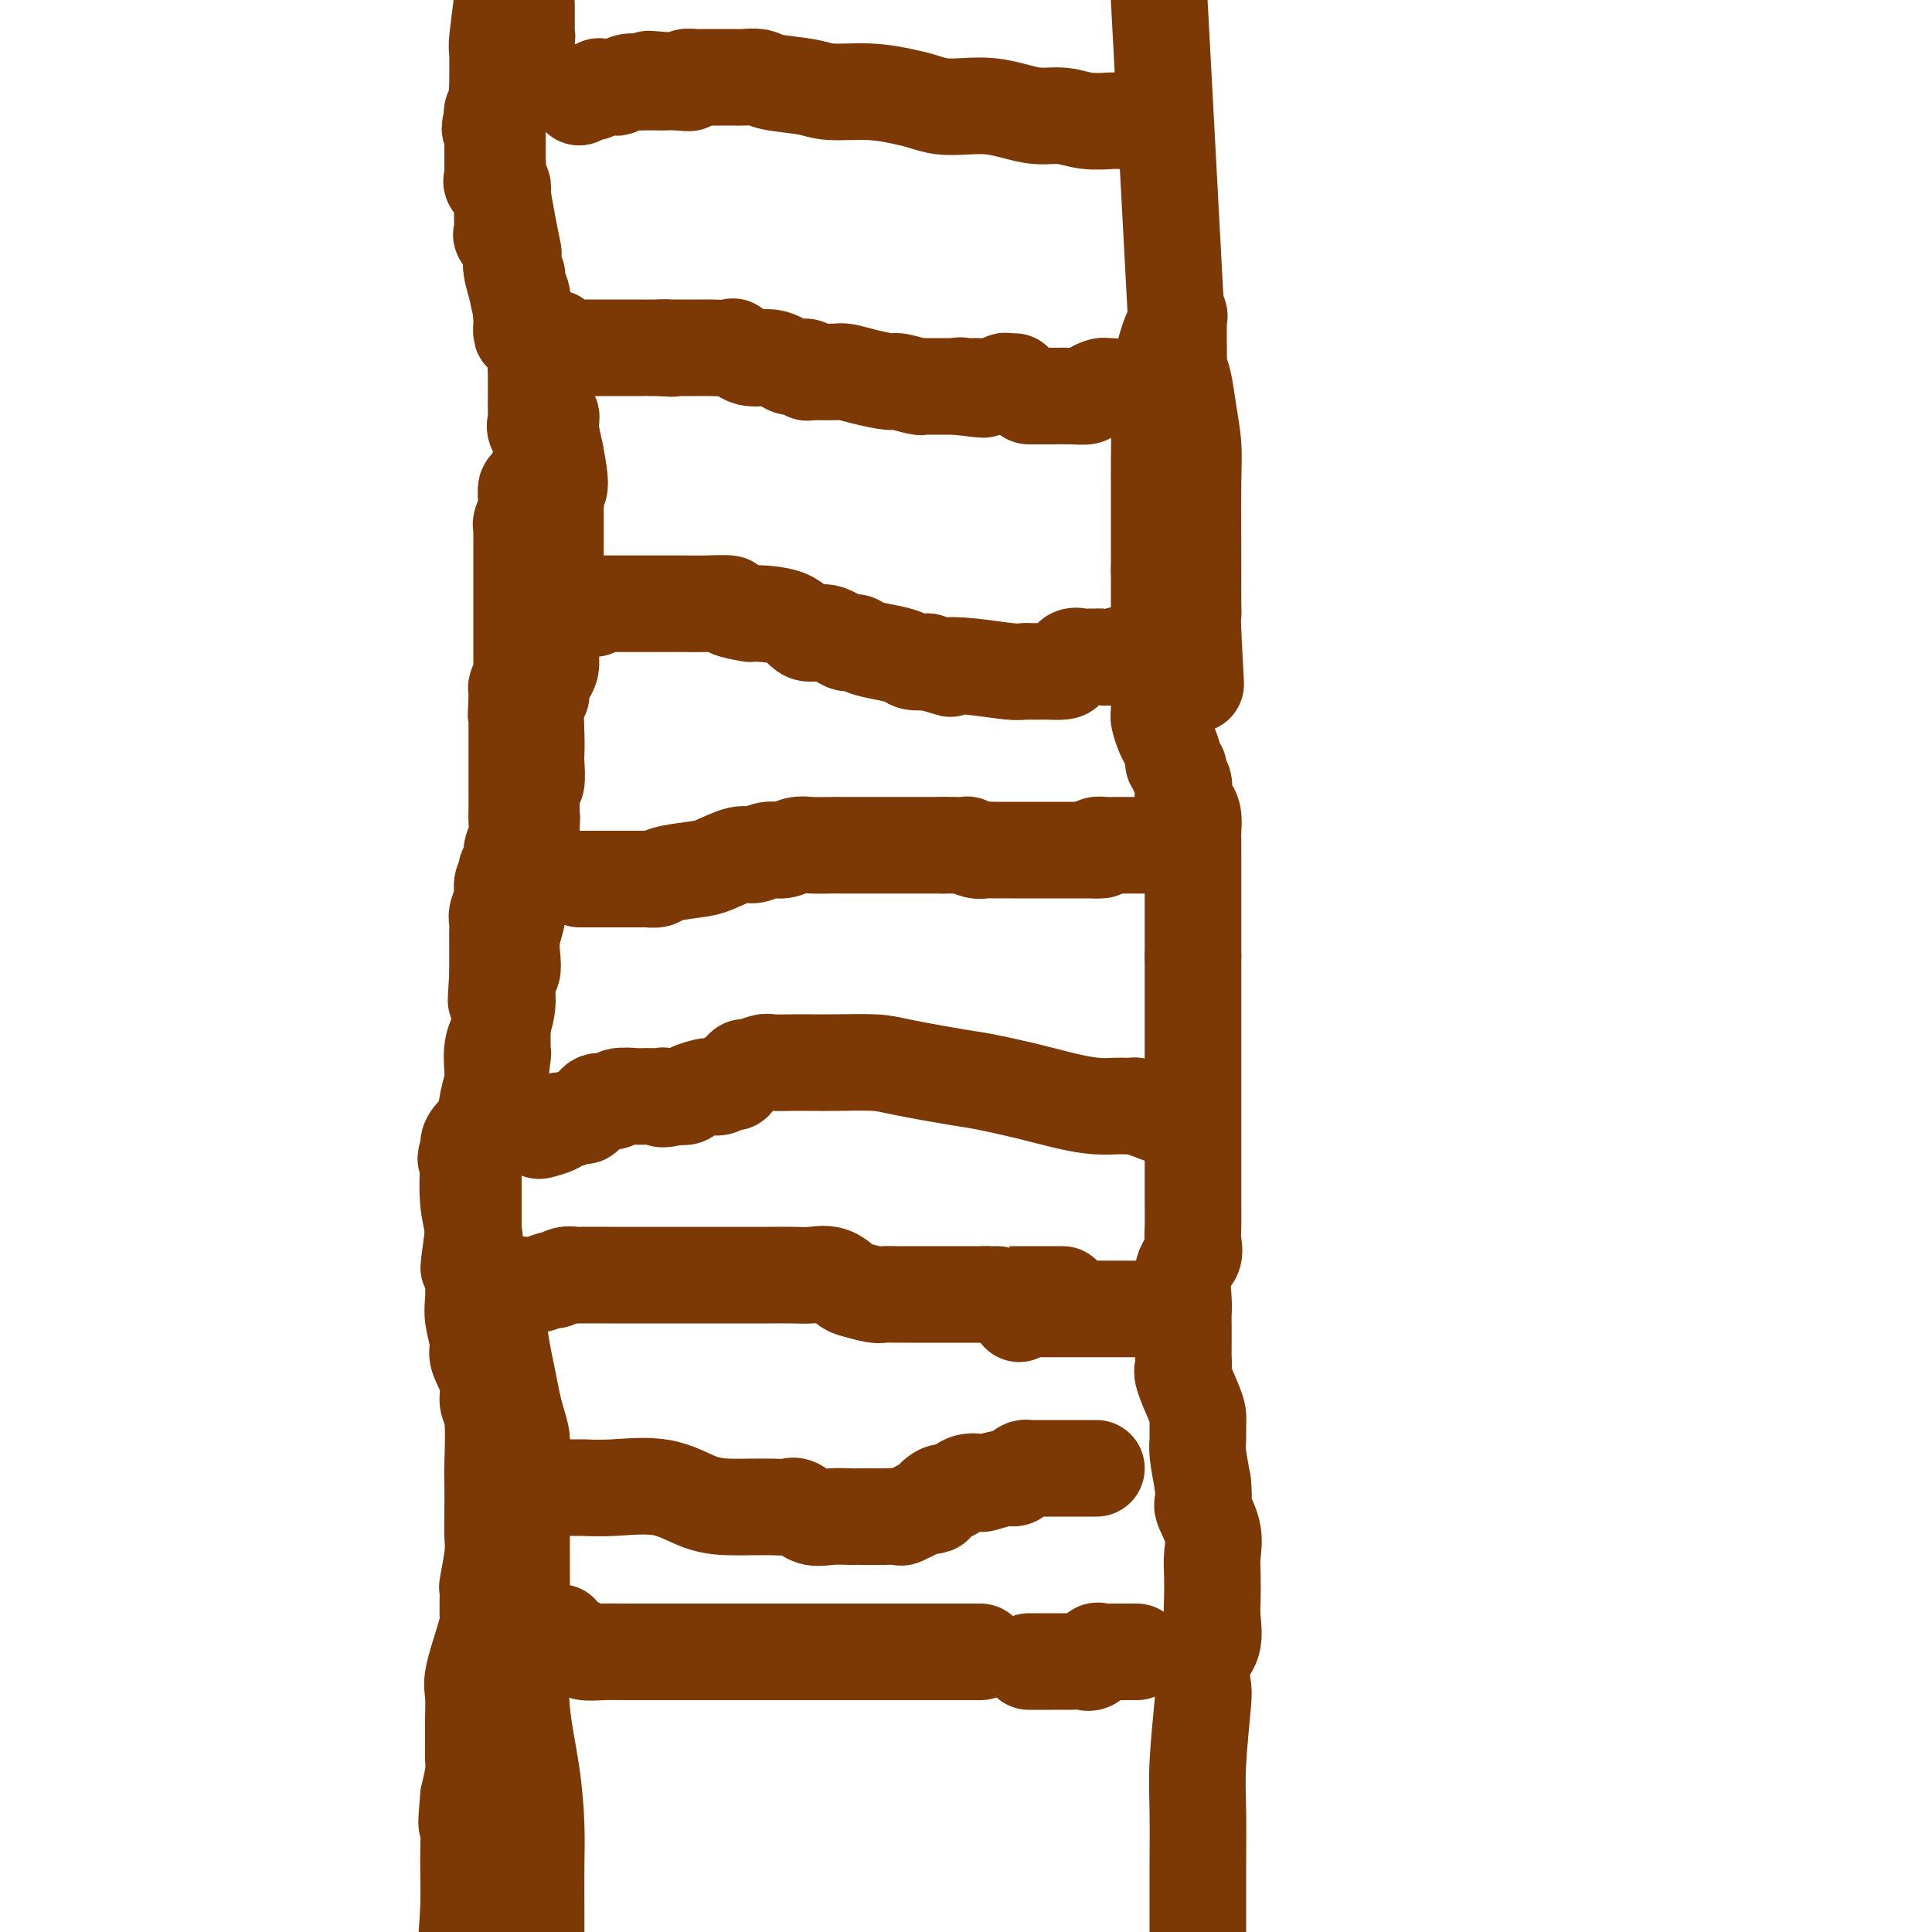 <svg viewBox='0 0 400 400' version='1.1' xmlns='http://www.w3.org/2000/svg' xmlns:xlink='http://www.w3.org/1999/xlink'><g fill='none' stroke='#7C3805' stroke-width='20' stroke-linecap='round' stroke-linejoin='round'><path d='M109,1c0.000,0.333 0.000,0.667 0,1c-0.000,0.333 -0.000,0.667 0,1c0.000,0.333 0.001,0.667 0,1c-0.001,0.333 -0.004,0.667 0,1c0.004,0.333 0.016,0.666 0,1c-0.016,0.334 -0.060,0.670 0,1c0.060,0.330 0.222,0.654 0,1c-0.222,0.346 -0.829,0.714 -1,1c-0.171,0.286 0.095,0.492 0,1c-0.095,0.508 -0.550,1.320 -1,2c-0.450,0.680 -0.895,1.229 -1,2c-0.105,0.771 0.129,1.764 0,2c-0.129,0.236 -0.622,-0.284 -1,0c-0.378,0.284 -0.641,1.371 -1,2c-0.359,0.629 -0.814,0.798 -1,1c-0.186,0.202 -0.101,0.436 0,1c0.101,0.564 0.220,1.460 0,2c-0.220,0.540 -0.777,0.726 -1,1c-0.223,0.274 -0.111,0.637 0,1'/><path d='M102,24c-1.083,4.019 -0.290,2.567 0,2c0.290,-0.567 0.078,-0.250 0,0c-0.078,0.250 -0.021,0.434 0,1c0.021,0.566 0.006,1.514 0,2c-0.006,0.486 -0.001,0.512 0,1c0.001,0.488 0.000,1.440 0,2c-0.000,0.560 0.001,0.728 0,1c-0.001,0.272 -0.002,0.650 0,1c0.002,0.350 0.009,0.674 0,1c-0.009,0.326 -0.032,0.654 0,1c0.032,0.346 0.121,0.708 0,1c-0.121,0.292 -0.453,0.512 0,1c0.453,0.488 1.689,1.245 2,1c0.311,-0.245 -0.305,-1.492 0,1c0.305,2.492 1.531,8.721 2,11c0.469,2.279 0.182,0.607 0,1c-0.182,0.393 -0.259,2.851 0,4c0.259,1.149 0.853,0.988 1,1c0.147,0.012 -0.153,0.195 0,1c0.153,0.805 0.758,2.230 1,3c0.242,0.770 0.121,0.885 0,1'/><path d='M108,62c0.929,5.930 0.251,1.755 0,1c-0.251,-0.755 -0.074,1.909 0,3c0.074,1.091 0.044,0.607 0,1c-0.044,0.393 -0.103,1.661 0,2c0.103,0.339 0.367,-0.251 1,0c0.633,0.251 1.634,1.342 2,2c0.366,0.658 0.098,0.883 0,1c-0.098,0.117 -0.026,0.125 0,0c0.026,-0.125 0.007,-0.382 0,0c-0.007,0.382 -0.002,1.402 0,2c0.002,0.598 0.000,0.775 0,1c-0.000,0.225 -0.000,0.497 0,1c0.000,0.503 -0.000,1.237 0,2c0.000,0.763 0.001,1.555 0,2c-0.001,0.445 -0.002,0.542 0,1c0.002,0.458 0.008,1.279 0,2c-0.008,0.721 -0.030,1.344 0,2c0.030,0.656 0.113,1.344 0,2c-0.113,0.656 -0.421,1.278 0,2c0.421,0.722 1.570,1.543 2,2c0.430,0.457 0.141,0.551 0,1c-0.141,0.449 -0.132,1.252 0,2c0.132,0.748 0.389,1.440 0,2c-0.389,0.560 -1.425,0.987 -2,2c-0.575,1.013 -0.690,2.611 -1,3c-0.310,0.389 -0.815,-0.432 -1,0c-0.185,0.432 -0.050,2.116 0,3c0.050,0.884 0.014,0.967 0,1c-0.014,0.033 -0.007,0.017 0,0'/><path d='M109,105c-0.558,2.290 0.047,1.015 0,1c-0.047,-0.015 -0.745,1.230 -1,2c-0.255,0.770 -0.068,1.065 0,1c0.068,-0.065 0.018,-0.490 0,0c-0.018,0.490 -0.005,1.896 0,3c0.005,1.104 0.001,1.906 0,2c-0.001,0.094 -0.000,-0.522 0,0c0.000,0.522 0.000,2.180 0,3c-0.000,0.820 -0.000,0.801 0,1c0.000,0.199 0.000,0.616 0,1c-0.000,0.384 -0.000,0.737 0,1c0.000,0.263 0.000,0.438 0,1c-0.000,0.562 -0.000,1.510 0,2c0.000,0.490 -0.000,0.520 0,1c0.000,0.480 0.000,1.409 0,2c-0.000,0.591 -0.000,0.843 0,1c0.000,0.157 0.000,0.218 0,1c-0.000,0.782 -0.000,2.286 0,3c0.000,0.714 0.000,0.637 0,1c-0.000,0.363 -0.000,1.167 0,2c0.000,0.833 0.001,1.696 0,2c-0.001,0.304 -0.004,0.050 0,0c0.004,-0.050 0.015,0.104 0,1c-0.015,0.896 -0.057,2.533 0,3c0.057,0.467 0.211,-0.236 0,0c-0.211,0.236 -0.788,1.410 -1,2c-0.212,0.590 -0.061,0.597 0,1c0.061,0.403 0.030,1.201 0,2'/><path d='M107,145c-0.309,6.092 -0.083,1.323 0,0c0.083,-1.323 0.022,0.801 0,2c-0.022,1.199 -0.006,1.472 0,2c0.006,0.528 0.002,1.310 0,2c-0.002,0.690 -0.000,1.288 0,2c0.000,0.712 0.000,1.538 0,2c-0.000,0.462 -0.000,0.559 0,1c0.000,0.441 0.000,1.227 0,2c-0.000,0.773 -0.000,1.533 0,2c0.000,0.467 0.001,0.642 0,1c-0.001,0.358 -0.004,0.901 0,2c0.004,1.099 0.016,2.755 0,4c-0.016,1.245 -0.061,2.078 0,3c0.061,0.922 0.226,1.931 0,3c-0.226,1.069 -0.844,2.198 -1,3c-0.156,0.802 0.150,1.278 0,2c-0.150,0.722 -0.757,1.691 -1,2c-0.243,0.309 -0.121,-0.041 0,0c0.121,0.041 0.243,0.472 0,1c-0.243,0.528 -0.850,1.151 -1,2c-0.150,0.849 0.156,1.923 0,3c-0.156,1.077 -0.774,2.158 -1,3c-0.226,0.842 -0.061,1.445 0,2c0.061,0.555 0.016,1.064 0,2c-0.016,0.936 -0.004,2.300 0,3c0.004,0.700 0.001,0.734 0,1c-0.001,0.266 -0.000,0.762 0,1c0.000,0.238 0.000,0.218 0,1c-0.000,0.782 -0.000,2.366 0,3c0.000,0.634 0.000,0.317 0,0'/><path d='M103,202c-0.603,9.195 -0.109,3.681 0,2c0.109,-1.681 -0.167,0.469 0,2c0.167,1.531 0.777,2.441 1,3c0.223,0.559 0.060,0.765 0,1c-0.060,0.235 -0.016,0.497 0,1c0.016,0.503 0.004,1.247 0,2c-0.004,0.753 -0.001,1.514 0,2c0.001,0.486 0.001,0.696 0,1c-0.001,0.304 -0.004,0.702 0,1c0.004,0.298 0.015,0.496 0,1c-0.015,0.504 -0.057,1.315 0,1c0.057,-0.315 0.211,-1.756 0,0c-0.211,1.756 -0.789,6.708 -2,10c-1.211,3.292 -3.057,4.925 -4,6c-0.943,1.075 -0.984,1.593 -1,2c-0.016,0.407 -0.008,0.704 0,1'/><path d='M97,238c-1.088,3.153 -0.308,1.534 0,1c0.308,-0.534 0.145,0.017 0,2c-0.145,1.983 -0.270,5.396 0,8c0.270,2.604 0.937,4.397 1,6c0.063,1.603 -0.478,3.015 0,5c0.478,1.985 1.973,4.544 3,7c1.027,2.456 1.584,4.810 2,7c0.416,2.190 0.690,4.216 1,6c0.310,1.784 0.658,3.324 1,5c0.342,1.676 0.680,3.487 1,5c0.320,1.513 0.622,2.729 1,4c0.378,1.271 0.833,2.597 1,4c0.167,1.403 0.045,2.884 0,4c-0.045,1.116 -0.014,1.867 0,3c0.014,1.133 0.010,2.647 0,7c-0.010,4.353 -0.027,11.544 0,17c0.027,5.456 0.098,9.175 0,13c-0.098,3.825 -0.366,7.755 0,12c0.366,4.245 1.366,8.806 2,13c0.634,4.194 0.902,8.021 1,11c0.098,2.979 0.026,5.110 0,8c-0.026,2.890 -0.008,6.540 0,9c0.008,2.460 0.004,3.730 0,5'/><path d='M104,0c0.113,-0.861 0.226,-1.722 0,0c-0.226,1.722 -0.793,6.026 -1,8c-0.207,1.974 -0.056,1.618 0,3c0.056,1.382 0.015,4.502 0,7c-0.015,2.498 -0.004,4.374 0,6c0.004,1.626 0.001,3.001 0,4c-0.001,0.999 -0.001,1.623 0,2c0.001,0.377 0.004,0.508 0,1c-0.004,0.492 -0.015,1.344 0,2c0.015,0.656 0.057,1.115 0,2c-0.057,0.885 -0.213,2.196 0,3c0.213,0.804 0.797,1.102 1,2c0.203,0.898 0.027,2.396 0,4c-0.027,1.604 0.097,3.314 0,4c-0.097,0.686 -0.415,0.350 0,1c0.415,0.650 1.563,2.287 2,3c0.437,0.713 0.162,0.500 0,1c-0.162,0.500 -0.211,1.711 0,3c0.211,1.289 0.682,2.655 1,4c0.318,1.345 0.481,2.668 1,4c0.519,1.332 1.392,2.673 2,4c0.608,1.327 0.952,2.639 1,4c0.048,1.361 -0.198,2.770 0,4c0.198,1.230 0.841,2.280 1,3c0.159,0.720 -0.168,1.110 0,2c0.168,0.890 0.829,2.281 1,3c0.171,0.719 -0.147,0.767 0,1c0.147,0.233 0.761,0.650 1,1c0.239,0.350 0.103,0.633 0,1c-0.103,0.367 -0.172,0.819 0,2c0.172,1.181 0.586,3.090 1,5'/><path d='M115,94c1.702,8.607 0.456,7.123 0,7c-0.456,-0.123 -0.122,1.114 0,2c0.122,0.886 0.033,1.421 0,2c-0.033,0.579 -0.009,1.203 0,2c0.009,0.797 0.002,1.768 0,3c-0.002,1.232 -0.001,2.726 0,4c0.001,1.274 0.001,2.330 0,4c-0.001,1.670 -0.004,3.956 0,5c0.004,1.044 0.015,0.848 0,1c-0.015,0.152 -0.057,0.652 0,1c0.057,0.348 0.212,0.544 0,1c-0.212,0.456 -0.792,1.172 -1,2c-0.208,0.828 -0.046,1.768 0,3c0.046,1.232 -0.025,2.755 0,4c0.025,1.245 0.147,2.212 0,3c-0.147,0.788 -0.561,1.397 -1,2c-0.439,0.603 -0.902,1.202 -1,2c-0.098,0.798 0.170,1.797 0,2c-0.170,0.203 -0.777,-0.390 -1,1c-0.223,1.390 -0.064,4.762 0,7c0.064,2.238 0.031,3.342 0,4c-0.031,0.658 -0.061,0.870 0,2c0.061,1.130 0.212,3.179 0,4c-0.212,0.821 -0.788,0.413 -1,1c-0.212,0.587 -0.061,2.168 0,3c0.061,0.832 0.030,0.916 0,1'/><path d='M110,167c-0.773,11.881 -0.206,5.084 0,3c0.206,-2.084 0.052,0.546 0,2c-0.052,1.454 -0.003,1.731 0,2c0.003,0.269 -0.042,0.529 0,1c0.042,0.471 0.169,1.151 0,2c-0.169,0.849 -0.634,1.866 -1,3c-0.366,1.134 -0.633,2.385 -1,3c-0.367,0.615 -0.834,0.593 -1,1c-0.166,0.407 -0.031,1.242 0,2c0.031,0.758 -0.043,1.440 0,2c0.043,0.560 0.204,1.000 0,2c-0.204,1.000 -0.773,2.561 -1,4c-0.227,1.439 -0.114,2.756 0,4c0.114,1.244 0.227,2.415 0,3c-0.227,0.585 -0.795,0.585 -1,1c-0.205,0.415 -0.049,1.246 0,2c0.049,0.754 -0.010,1.432 0,2c0.010,0.568 0.091,1.025 0,2c-0.091,0.975 -0.352,2.469 -1,4c-0.648,1.531 -1.684,3.098 -2,5c-0.316,1.902 0.087,4.137 0,6c-0.087,1.863 -0.664,3.353 -1,5c-0.336,1.647 -0.430,3.452 -1,5c-0.570,1.548 -1.617,2.839 -2,4c-0.383,1.161 -0.103,2.191 0,3c0.103,0.809 0.028,1.396 0,2c-0.028,0.604 -0.007,1.225 0,2c0.007,0.775 0.002,1.702 0,2c-0.002,0.298 -0.001,-0.035 0,1c0.001,1.035 0.000,3.439 0,5c-0.000,1.561 -0.000,2.281 0,3'/><path d='M98,255c-1.857,13.875 -0.499,4.562 0,2c0.499,-2.562 0.138,1.628 0,4c-0.138,2.372 -0.053,2.926 0,4c0.053,1.074 0.075,2.667 0,4c-0.075,1.333 -0.245,2.405 0,4c0.245,1.595 0.907,3.712 1,5c0.093,1.288 -0.381,1.746 0,3c0.381,1.254 1.619,3.305 2,5c0.381,1.695 -0.094,3.033 0,4c0.094,0.967 0.757,1.564 1,4c0.243,2.436 0.066,6.711 0,9c-0.066,2.289 -0.021,2.593 0,4c0.021,1.407 0.020,3.915 0,6c-0.020,2.085 -0.058,3.745 0,5c0.058,1.255 0.212,2.106 0,4c-0.212,1.894 -0.789,4.832 -1,6c-0.211,1.168 -0.056,0.567 0,1c0.056,0.433 0.013,1.900 0,3c-0.013,1.100 0.003,1.831 0,2c-0.003,0.169 -0.025,-0.225 0,0c0.025,0.225 0.098,1.069 0,2c-0.098,0.931 -0.366,1.950 -1,4c-0.634,2.050 -1.634,5.129 -2,7c-0.366,1.871 -0.098,2.532 0,4c0.098,1.468 0.026,3.744 0,5c-0.026,1.256 -0.006,1.493 0,2c0.006,0.507 -0.001,1.285 0,2c0.001,0.715 0.011,1.367 0,2c-0.011,0.633 -0.041,1.247 0,2c0.041,0.753 0.155,1.644 0,3c-0.155,1.356 -0.577,3.178 -1,5'/><path d='M97,372c-0.770,8.501 -0.196,4.753 0,5c0.196,0.247 0.014,4.490 0,8c-0.014,3.510 0.139,6.289 0,10c-0.139,3.711 -0.569,8.356 -1,13'/><path d='M115,70c0.365,0.845 0.731,1.691 1,2c0.269,0.309 0.443,0.083 1,0c0.557,-0.083 1.499,-0.022 2,0c0.501,0.022 0.561,0.006 1,0c0.439,-0.006 1.255,-0.002 2,0c0.745,0.002 1.418,0.000 2,0c0.582,-0.000 1.073,-0.000 2,0c0.927,0.000 2.291,0.000 3,0c0.709,-0.000 0.764,-0.000 1,0c0.236,0.000 0.652,0.000 1,0c0.348,-0.000 0.626,-0.000 1,0c0.374,0.000 0.843,0.000 1,0c0.157,-0.000 0.001,-0.000 0,0c-0.001,0.000 0.154,0.000 1,0c0.846,-0.000 2.385,-0.000 3,0c0.615,0.000 0.308,0.000 0,0'/><path d='M137,72c3.599,0.309 1.597,0.083 1,0c-0.597,-0.083 0.212,-0.022 1,0c0.788,0.022 1.556,0.006 2,0c0.444,-0.006 0.564,-0.001 1,0c0.436,0.001 1.186,-0.002 2,0c0.814,0.002 1.690,0.008 2,0c0.310,-0.008 0.053,-0.031 1,0c0.947,0.031 3.097,0.116 4,0c0.903,-0.116 0.558,-0.433 1,0c0.442,0.433 1.671,1.618 3,2c1.329,0.382 2.758,-0.037 4,0c1.242,0.037 2.297,0.532 3,1c0.703,0.468 1.053,0.910 2,1c0.947,0.090 2.489,-0.172 3,0c0.511,0.172 -0.011,0.778 0,1c0.011,0.222 0.554,0.059 1,0c0.446,-0.059 0.795,-0.013 1,0c0.205,0.013 0.265,-0.007 1,0c0.735,0.007 2.144,0.039 3,0c0.856,-0.039 1.157,-0.150 2,0c0.843,0.150 2.226,0.562 4,1c1.774,0.438 3.938,0.902 5,1c1.062,0.098 1.022,-0.170 2,0c0.978,0.170 2.973,0.778 4,1c1.027,0.222 1.086,0.060 1,0c-0.086,-0.060 -0.319,-0.016 0,0c0.319,0.016 1.189,0.004 2,0c0.811,-0.004 1.565,-0.001 2,0c0.435,0.001 0.553,0.000 1,0c0.447,-0.000 1.224,-0.000 2,0'/><path d='M198,80c9.897,1.238 4.140,0.331 2,0c-2.140,-0.331 -0.663,-0.088 0,0c0.663,0.088 0.513,0.020 1,0c0.487,-0.020 1.611,0.009 2,0c0.389,-0.009 0.041,-0.055 1,0c0.959,0.055 3.224,0.211 4,0c0.776,-0.211 0.064,-0.788 0,-1c-0.064,-0.212 0.521,-0.057 1,0c0.479,0.057 0.851,0.016 1,0c0.149,-0.016 0.074,-0.008 0,0'/><path d='M120,182c0.340,-0.000 0.681,-0.000 1,0c0.319,0.000 0.618,0.000 1,0c0.382,-0.000 0.847,-0.000 2,0c1.153,0.000 2.995,0.001 4,0c1.005,-0.001 1.171,-0.003 2,0c0.829,0.003 2.319,0.012 3,0c0.681,-0.012 0.554,-0.043 1,0c0.446,0.043 1.467,0.161 2,0c0.533,-0.161 0.579,-0.602 2,-1c1.421,-0.398 4.218,-0.752 6,-1c1.782,-0.248 2.549,-0.391 4,-1c1.451,-0.609 3.585,-1.684 5,-2c1.415,-0.316 2.110,0.125 3,0c0.890,-0.125 1.975,-0.818 3,-1c1.025,-0.182 1.989,0.147 3,0c1.011,-0.147 2.068,-0.772 3,-1c0.932,-0.228 1.740,-0.061 3,0c1.260,0.061 2.972,0.016 4,0c1.028,-0.016 1.371,-0.004 2,0c0.629,0.004 1.545,0.001 3,0c1.455,-0.001 3.449,-0.000 5,0c1.551,0.000 2.658,0.000 4,0c1.342,-0.000 2.920,-0.000 4,0c1.080,0.000 1.660,0.000 2,0c0.340,-0.000 0.438,-0.000 1,0c0.562,0.000 1.589,0.000 2,0c0.411,-0.000 0.205,-0.000 0,0'/><path d='M195,175c4.905,-0.004 2.168,-0.015 2,0c-0.168,0.015 2.233,0.057 3,0c0.767,-0.057 -0.099,-0.211 0,0c0.099,0.211 1.164,0.789 2,1c0.836,0.211 1.442,0.057 2,0c0.558,-0.057 1.066,-0.015 2,0c0.934,0.015 2.292,0.004 3,0c0.708,-0.004 0.766,-0.001 1,0c0.234,0.001 0.644,0.000 1,0c0.356,-0.000 0.659,-0.000 1,0c0.341,0.000 0.722,0.000 1,0c0.278,-0.000 0.453,-0.000 1,0c0.547,0.000 1.465,0.000 2,0c0.535,-0.000 0.686,-0.000 1,0c0.314,0.000 0.791,0.000 2,0c1.209,-0.000 3.151,-0.000 4,0c0.849,0.000 0.606,0.000 1,0c0.394,-0.000 1.425,-0.000 2,0c0.575,0.000 0.693,0.000 1,0c0.307,-0.000 0.802,-0.000 1,0c0.198,0.000 0.099,0.000 0,0'/><path d='M106,266c-0.159,0.009 -0.317,0.017 0,0c0.317,-0.017 1.110,-0.061 2,0c0.890,0.061 1.878,0.227 3,0c1.122,-0.227 2.377,-0.845 3,-1c0.623,-0.155 0.615,0.155 1,0c0.385,-0.155 1.164,-0.774 2,-1c0.836,-0.226 1.731,-0.061 2,0c0.269,0.061 -0.086,0.016 1,0c1.086,-0.016 3.614,-0.004 6,0c2.386,0.004 4.630,0.001 7,0c2.370,-0.001 4.867,-0.000 7,0c2.133,0.000 3.904,-0.000 6,0c2.096,0.000 4.517,0.001 6,0c1.483,-0.001 2.028,-0.002 3,0c0.972,0.002 2.372,0.007 4,0c1.628,-0.007 3.484,-0.027 5,0c1.516,0.027 2.693,0.102 4,0c1.307,-0.102 2.744,-0.381 4,0c1.256,0.381 2.333,1.423 3,2c0.667,0.577 0.926,0.691 2,1c1.074,0.309 2.964,0.815 4,1c1.036,0.185 1.219,0.050 2,0c0.781,-0.050 2.162,-0.013 3,0c0.838,0.013 1.135,0.004 2,0c0.865,-0.004 2.298,-0.001 3,0c0.702,0.001 0.671,0.000 1,0c0.329,-0.000 1.016,-0.000 2,0c0.984,0.000 2.265,0.000 3,0c0.735,-0.000 0.924,-0.000 2,0c1.076,0.000 3.038,0.000 5,0'/><path d='M204,268c3.858,0.000 2.003,0.000 2,0c-0.003,0.000 1.844,0.000 3,0c1.156,0.000 1.619,0.000 2,0c0.381,0.000 0.680,0.000 1,0c0.320,0.000 0.662,0.000 1,0c0.338,0.000 0.671,0.000 1,0c0.329,0.000 0.652,0.000 1,0c0.348,0.000 0.720,0.000 1,0c0.280,0.000 0.467,0.000 1,0c0.533,0.000 1.413,0.000 2,0c0.587,0.000 0.882,0.000 1,0c0.118,0.000 0.059,0.000 0,0'/><path d='M116,338c-0.089,0.875 -0.178,1.750 0,2c0.178,0.250 0.623,-0.125 1,0c0.377,0.125 0.686,0.752 1,1c0.314,0.248 0.631,0.119 1,0c0.369,-0.119 0.788,-0.228 1,0c0.212,0.228 0.215,0.793 1,1c0.785,0.207 2.351,0.055 4,0c1.649,-0.055 3.383,-0.015 5,0c1.617,0.015 3.119,0.004 5,0c1.881,-0.004 4.142,-0.001 6,0c1.858,0.001 3.314,0.000 5,0c1.686,-0.000 3.604,-0.000 5,0c1.396,0.000 2.272,0.000 3,0c0.728,-0.000 1.308,-0.000 2,0c0.692,0.000 1.494,0.000 2,0c0.506,-0.000 0.714,-0.000 1,0c0.286,0.000 0.651,0.000 1,0c0.349,-0.000 0.684,-0.000 1,0c0.316,0.000 0.614,0.000 1,0c0.386,-0.000 0.862,-0.000 2,0c1.138,0.000 2.939,0.000 4,0c1.061,-0.000 1.384,-0.000 2,0c0.616,0.000 1.527,0.000 2,0c0.473,-0.000 0.508,-0.000 1,0c0.492,0.000 1.442,0.000 2,0c0.558,-0.000 0.726,-0.000 1,0c0.274,0.000 0.654,0.000 1,0c0.346,-0.000 0.656,-0.000 1,0c0.344,0.000 0.721,0.000 1,0c0.279,0.000 0.460,0.000 1,0c0.540,0.000 1.440,0.000 2,0c0.560,0.000 0.780,0.000 1,0'/><path d='M183,342c10.608,0.000 6.128,0.000 5,0c-1.128,-0.000 1.097,0.000 3,0c1.903,0.000 3.483,0.000 4,0c0.517,0.000 -0.030,0.000 0,0c0.030,0.000 0.638,0.000 1,0c0.362,0.000 0.478,0.000 1,0c0.522,0.000 1.450,-0.000 2,0c0.550,0.000 0.722,0.000 1,0c0.278,0.000 0.662,0.000 1,0c0.338,0.000 0.629,0.000 1,0c0.371,0.000 0.820,0.000 1,0c0.180,0.000 0.090,0.000 0,0'/><path d='M240,0c-0.583,-10.917 -1.167,-21.833 0,0c1.167,21.833 4.083,76.417 7,131'/><path d='M247,131c1.083,20.499 0.290,6.245 0,0c-0.290,-6.245 -0.077,-4.481 0,-4c0.077,0.481 0.018,-0.319 0,-2c-0.018,-1.681 0.007,-4.242 0,-9c-0.007,-4.758 -0.044,-11.712 0,-16c0.044,-4.288 0.169,-5.910 0,-8c-0.169,-2.090 -0.634,-4.648 -1,-7c-0.366,-2.352 -0.634,-4.497 -1,-6c-0.366,-1.503 -0.830,-2.364 -1,-3c-0.170,-0.636 -0.045,-1.046 0,-2c0.045,-0.954 0.012,-2.452 0,-3c-0.012,-0.548 -0.002,-0.145 0,-1c0.002,-0.855 -0.005,-2.968 0,-4c0.005,-1.032 0.022,-0.984 0,-1c-0.022,-0.016 -0.083,-0.095 0,0c0.083,0.095 0.309,0.364 0,1c-0.309,0.636 -1.155,1.638 -2,4c-0.845,2.362 -1.691,6.082 -2,9c-0.309,2.918 -0.083,5.033 0,8c0.083,2.967 0.022,6.785 0,9c-0.022,2.215 -0.006,2.827 0,5c0.006,2.173 0.002,5.907 0,9c-0.002,3.093 -0.001,5.547 0,8'/><path d='M240,118c-0.000,1.541 -0.000,3.082 0,4c0.000,0.918 0.000,1.213 0,2c-0.000,0.787 -0.000,2.067 0,3c0.000,0.933 0.000,1.518 0,2c-0.000,0.482 -0.000,0.861 0,2c0.000,1.139 0.000,3.037 0,4c-0.000,0.963 -0.001,0.991 0,2c0.001,1.009 0.003,2.998 0,4c-0.003,1.002 -0.012,1.015 0,2c0.012,0.985 0.046,2.940 0,4c-0.046,1.060 -0.171,1.226 0,2c0.171,0.774 0.638,2.158 1,3c0.362,0.842 0.618,1.142 1,2c0.382,0.858 0.891,2.274 1,3c0.109,0.726 -0.181,0.760 0,1c0.181,0.240 0.832,0.684 1,1c0.168,0.316 -0.148,0.504 0,1c0.148,0.496 0.762,1.301 1,2c0.238,0.699 0.102,1.293 0,2c-0.102,0.707 -0.171,1.526 0,2c0.171,0.474 0.582,0.604 1,1c0.418,0.396 0.844,1.059 1,2c0.156,0.941 0.042,2.162 0,3c-0.042,0.838 -0.011,1.293 0,2c0.011,0.707 0.003,1.664 0,3c-0.003,1.336 -0.001,3.049 0,5c0.001,1.951 0.000,4.141 0,6c-0.000,1.859 -0.000,3.388 0,5c0.000,1.612 0.000,3.306 0,5'/><path d='M247,198c-0.000,5.129 -0.000,4.952 0,6c0.000,1.048 0.000,3.322 0,5c-0.000,1.678 -0.000,2.759 0,4c0.000,1.241 0.000,2.643 0,4c-0.000,1.357 -0.000,2.669 0,4c0.000,1.331 0.000,2.681 0,4c-0.000,1.319 -0.000,2.609 0,4c0.000,1.391 0.000,2.885 0,4c-0.000,1.115 -0.000,1.850 0,3c0.000,1.150 0.000,2.713 0,4c-0.000,1.287 -0.001,2.297 0,3c0.001,0.703 0.002,1.098 0,2c-0.002,0.902 -0.008,2.310 0,4c0.008,1.690 0.030,3.660 0,5c-0.030,1.340 -0.113,2.048 0,3c0.113,0.952 0.423,2.146 0,3c-0.423,0.854 -1.577,1.366 -2,3c-0.423,1.634 -0.113,4.390 0,6c0.113,1.610 0.030,2.073 0,3c-0.030,0.927 -0.008,2.318 0,3c0.008,0.682 0.000,0.655 0,1c-0.000,0.345 0.006,1.061 0,2c-0.006,0.939 -0.026,2.100 0,3c0.026,0.900 0.098,1.538 0,2c-0.098,0.462 -0.366,0.746 0,2c0.366,1.254 1.365,3.477 2,5c0.635,1.523 0.905,2.344 1,3c0.095,0.656 0.015,1.145 0,2c-0.015,0.855 0.034,2.076 0,3c-0.034,0.924 -0.153,1.550 0,3c0.153,1.450 0.576,3.725 1,6'/><path d='M249,307c0.497,4.301 -0.259,4.054 0,5c0.259,0.946 1.533,3.083 2,5c0.467,1.917 0.127,3.612 0,5c-0.127,1.388 -0.042,2.470 0,4c0.042,1.530 0.039,3.510 0,5c-0.039,1.490 -0.115,2.492 0,4c0.115,1.508 0.419,3.524 0,5c-0.419,1.476 -1.562,2.413 -2,4c-0.438,1.587 -0.170,3.825 0,5c0.170,1.175 0.242,1.286 0,4c-0.242,2.714 -0.797,8.030 -1,12c-0.203,3.970 -0.054,6.594 0,10c0.054,3.406 0.015,7.593 0,11c-0.015,3.407 -0.004,6.033 0,8c0.004,1.967 0.001,3.276 0,5c-0.001,1.724 -0.001,3.862 0,6'/><path d='M213,344c0.234,0.000 0.467,0.000 1,0c0.533,-0.000 1.364,-0.001 2,0c0.636,0.001 1.077,0.002 2,0c0.923,-0.002 2.327,-0.008 3,0c0.673,0.008 0.613,0.030 1,0c0.387,-0.030 1.221,-0.113 2,0c0.779,0.113 1.505,0.423 2,0c0.495,-0.423 0.760,-1.577 1,-2c0.240,-0.423 0.454,-0.113 1,0c0.546,0.113 1.425,0.030 2,0c0.575,-0.030 0.845,-0.008 1,0c0.155,0.008 0.196,0.002 1,0c0.804,-0.002 2.373,-0.001 3,0c0.627,0.001 0.314,0.000 0,0'/><path d='M211,272c0.283,-0.423 0.566,-0.845 1,-1c0.434,-0.155 1.020,-0.041 1,0c-0.020,0.041 -0.647,0.011 0,0c0.647,-0.011 2.567,-0.003 4,0c1.433,0.003 2.381,0.001 3,0c0.619,-0.001 0.911,-0.000 2,0c1.089,0.000 2.974,0.000 4,0c1.026,-0.000 1.192,-0.000 2,0c0.808,0.000 2.257,0.000 3,0c0.743,-0.000 0.779,-0.000 1,0c0.221,0.000 0.627,0.001 1,0c0.373,-0.001 0.715,-0.004 1,0c0.285,0.004 0.515,0.015 1,0c0.485,-0.015 1.227,-0.057 2,0c0.773,0.057 1.578,0.211 2,0c0.422,-0.211 0.460,-0.788 1,-1c0.540,-0.212 1.583,-0.061 2,0c0.417,0.061 0.209,0.030 0,0'/><path d='M227,176c-0.162,-0.423 -0.325,-0.845 0,-1c0.325,-0.155 1.137,-0.041 2,0c0.863,0.041 1.777,0.011 2,0c0.223,-0.011 -0.246,-0.003 0,0c0.246,0.003 1.206,0.001 2,0c0.794,-0.001 1.421,-0.000 2,0c0.579,0.000 1.108,0.000 2,0c0.892,-0.000 2.146,-0.000 3,0c0.854,0.000 1.307,0.000 2,0c0.693,-0.000 1.627,-0.000 2,0c0.373,0.000 0.187,0.000 0,0'/><path d='M213,82c0.332,0.000 0.664,0.000 1,0c0.336,-0.000 0.677,-0.000 1,0c0.323,0.000 0.630,0.001 1,0c0.370,-0.001 0.805,-0.003 1,0c0.195,0.003 0.150,0.011 1,0c0.850,-0.011 2.595,-0.041 4,0c1.405,0.041 2.471,0.155 3,0c0.529,-0.155 0.520,-0.577 1,-1c0.480,-0.423 1.448,-0.845 2,-1c0.552,-0.155 0.687,-0.042 1,0c0.313,0.042 0.804,0.012 1,0c0.196,-0.012 0.098,-0.006 0,0'/><path d='M235,25c0.311,-0.002 0.622,-0.005 0,0c-0.622,0.005 -2.178,0.016 -3,0c-0.822,-0.016 -0.911,-0.060 -2,0c-1.089,0.060 -3.179,0.223 -5,0c-1.821,-0.223 -3.375,-0.830 -5,-1c-1.625,-0.170 -3.323,0.099 -5,0c-1.677,-0.099 -3.334,-0.565 -5,-1c-1.666,-0.435 -3.342,-0.837 -5,-1c-1.658,-0.163 -3.297,-0.086 -5,0c-1.703,0.086 -3.471,0.182 -5,0c-1.529,-0.182 -2.821,-0.640 -4,-1c-1.179,-0.360 -2.245,-0.621 -4,-1c-1.755,-0.379 -4.198,-0.876 -7,-1c-2.802,-0.124 -5.962,0.124 -8,0c-2.038,-0.124 -2.955,-0.622 -5,-1c-2.045,-0.378 -5.218,-0.637 -7,-1c-1.782,-0.363 -2.173,-0.829 -3,-1c-0.827,-0.171 -2.091,-0.046 -3,0c-0.909,0.046 -1.465,0.012 -2,0c-0.535,-0.012 -1.051,-0.004 -2,0c-0.949,0.004 -2.332,0.004 -3,0c-0.668,-0.004 -0.622,-0.011 -1,0c-0.378,0.011 -1.179,0.042 -2,0c-0.821,-0.042 -1.663,-0.155 -2,0c-0.337,0.155 -0.168,0.577 0,1'/><path d='M142,17c-14.580,-1.238 -4.530,-0.332 -1,0c3.530,0.332 0.541,0.089 -1,0c-1.541,-0.089 -1.634,-0.025 -2,0c-0.366,0.025 -1.005,0.010 -2,0c-0.995,-0.010 -2.346,-0.017 -3,0c-0.654,0.017 -0.613,0.057 -1,0c-0.387,-0.057 -1.204,-0.211 -2,0c-0.796,0.211 -1.571,0.788 -2,1c-0.429,0.212 -0.510,0.061 -1,0c-0.490,-0.061 -1.388,-0.030 -2,0c-0.612,0.030 -0.937,0.060 -1,0c-0.063,-0.060 0.137,-0.208 0,0c-0.137,0.208 -0.611,0.774 -1,1c-0.389,0.226 -0.692,0.112 -1,0c-0.308,-0.112 -0.621,-0.222 -1,0c-0.379,0.222 -0.822,0.778 -1,1c-0.178,0.222 -0.089,0.111 0,0'/><path d='M123,126c-0.107,-0.423 -0.214,-0.845 0,-1c0.214,-0.155 0.751,-0.041 1,0c0.249,0.041 0.212,0.011 1,0c0.788,-0.011 2.401,-0.003 3,0c0.599,0.003 0.184,0.001 1,0c0.816,-0.001 2.862,-0.000 4,0c1.138,0.000 1.369,0.000 2,0c0.631,-0.000 1.661,-0.000 2,0c0.339,0.000 -0.013,-0.000 0,0c0.013,0.000 0.391,0.000 1,0c0.609,-0.000 1.447,-0.001 2,0c0.553,0.001 0.820,0.003 1,0c0.180,-0.003 0.274,-0.011 1,0c0.726,0.011 2.083,0.041 4,0c1.917,-0.041 4.393,-0.154 5,0c0.607,0.154 -0.656,0.575 0,1c0.656,0.425 3.231,0.854 4,1c0.769,0.146 -0.268,0.008 1,0c1.268,-0.008 4.840,0.112 7,1c2.160,0.888 2.909,2.542 4,3c1.091,0.458 2.524,-0.281 4,0c1.476,0.281 2.994,1.581 4,2c1.006,0.419 1.501,-0.042 2,0c0.499,0.042 1.004,0.586 2,1c0.996,0.414 2.483,0.699 4,1c1.517,0.301 3.062,0.620 4,1c0.938,0.380 1.268,0.823 2,1c0.732,0.177 1.866,0.089 3,0'/><path d='M192,137c7.064,2.099 4.222,1.347 4,1c-0.222,-0.347 2.174,-0.289 5,0c2.826,0.289 6.081,0.810 8,1c1.919,0.190 2.503,0.051 3,0c0.497,-0.051 0.907,-0.014 1,0c0.093,0.014 -0.132,0.004 0,0c0.132,-0.004 0.620,-0.000 1,0c0.380,0.000 0.651,-0.002 1,0c0.349,0.002 0.775,0.007 1,0c0.225,-0.007 0.249,-0.026 1,0c0.751,0.026 2.229,0.098 3,0c0.771,-0.098 0.837,-0.366 1,-1c0.163,-0.634 0.425,-1.634 1,-2c0.575,-0.366 1.463,-0.098 2,0c0.537,0.098 0.722,0.027 1,0c0.278,-0.027 0.650,-0.011 1,0c0.350,0.011 0.678,0.017 1,0c0.322,-0.017 0.639,-0.057 1,0c0.361,0.057 0.765,0.211 2,0c1.235,-0.211 3.301,-0.789 4,-1c0.699,-0.211 0.030,-0.057 1,0c0.970,0.057 3.580,0.015 5,0c1.420,-0.015 1.652,-0.004 2,0c0.348,0.004 0.814,0.001 1,0c0.186,-0.001 0.093,-0.001 0,0'/><path d='M244,231c0.274,-0.022 0.548,-0.044 0,0c-0.548,0.044 -1.919,0.156 -3,0c-1.081,-0.156 -1.874,-0.578 -3,-1c-1.126,-0.422 -2.585,-0.845 -3,-1c-0.415,-0.155 0.216,-0.044 0,0c-0.216,0.044 -1.277,0.020 -2,0c-0.723,-0.020 -1.106,-0.037 -2,0c-0.894,0.037 -2.297,0.127 -4,0c-1.703,-0.127 -3.705,-0.471 -6,-1c-2.295,-0.529 -4.882,-1.242 -8,-2c-3.118,-0.758 -6.767,-1.562 -9,-2c-2.233,-0.438 -3.052,-0.510 -6,-1c-2.948,-0.490 -8.027,-1.399 -11,-2c-2.973,-0.601 -3.840,-0.893 -6,-1c-2.160,-0.107 -5.613,-0.030 -8,0c-2.387,0.030 -3.708,0.012 -5,0c-1.292,-0.012 -2.556,-0.018 -4,0c-1.444,0.018 -3.069,0.060 -4,0c-0.931,-0.060 -1.168,-0.224 -2,0c-0.832,0.224 -2.261,0.834 -3,1c-0.739,0.166 -0.789,-0.113 -1,0c-0.211,0.113 -0.582,0.618 -1,1c-0.418,0.382 -0.884,0.642 -1,1c-0.116,0.358 0.119,0.814 0,1c-0.119,0.186 -0.593,0.102 -1,0c-0.407,-0.102 -0.747,-0.221 -1,0c-0.253,0.221 -0.420,0.781 -1,1c-0.580,0.219 -1.572,0.097 -2,0c-0.428,-0.097 -0.290,-0.170 -1,0c-0.710,0.170 -2.268,0.584 -3,1c-0.732,0.416 -0.638,0.833 -1,1c-0.362,0.167 -1.181,0.083 -2,0'/><path d='M140,227c-3.797,1.083 -3.290,0.290 -3,0c0.290,-0.290 0.364,-0.079 0,0c-0.364,0.079 -1.167,0.025 -2,0c-0.833,-0.025 -1.698,-0.022 -2,0c-0.302,0.022 -0.042,0.061 -1,0c-0.958,-0.061 -3.135,-0.224 -4,0c-0.865,0.224 -0.417,0.835 -1,1c-0.583,0.165 -2.196,-0.114 -3,0c-0.804,0.114 -0.800,0.623 -1,1c-0.200,0.377 -0.603,0.622 -1,1c-0.397,0.378 -0.787,0.889 -1,1c-0.213,0.111 -0.250,-0.177 -1,0c-0.750,0.177 -2.212,0.818 -3,1c-0.788,0.182 -0.902,-0.096 -1,0c-0.098,0.096 -0.180,0.564 -1,1c-0.820,0.436 -2.377,0.839 -3,1c-0.623,0.161 -0.311,0.081 0,0'/><path d='M105,309c0.446,-0.000 0.892,-0.000 1,0c0.108,0.000 -0.122,0.001 0,0c0.122,-0.001 0.595,-0.004 1,0c0.405,0.004 0.742,0.015 1,0c0.258,-0.015 0.436,-0.057 1,0c0.564,0.057 1.512,0.211 2,0c0.488,-0.211 0.514,-0.789 1,-1c0.486,-0.211 1.430,-0.057 2,0c0.570,0.057 0.766,0.015 1,0c0.234,-0.015 0.508,-0.003 1,0c0.492,0.003 1.203,-0.002 2,0c0.797,0.002 1.681,0.011 2,0c0.319,-0.011 0.073,-0.041 1,0c0.927,0.041 3.026,0.155 6,0c2.974,-0.155 6.823,-0.578 10,0c3.177,0.578 5.680,2.155 8,3c2.320,0.845 4.455,0.956 6,1c1.545,0.044 2.499,0.019 4,0c1.501,-0.019 3.548,-0.033 5,0c1.452,0.033 2.308,0.114 3,0c0.692,-0.114 1.218,-0.423 2,0c0.782,0.423 1.818,1.577 3,2c1.182,0.423 2.509,0.113 4,0c1.491,-0.113 3.146,-0.030 4,0c0.854,0.030 0.905,0.008 1,0c0.095,-0.008 0.233,-0.001 1,0c0.767,0.001 2.164,-0.005 3,0c0.836,0.005 1.111,0.022 2,0c0.889,-0.022 2.393,-0.083 3,0c0.607,0.083 0.316,0.309 1,0c0.684,-0.309 2.342,-1.155 4,-2'/><path d='M191,312c3.913,-0.406 2.194,-0.421 2,-1c-0.194,-0.579 1.135,-1.723 2,-2c0.865,-0.277 1.264,0.314 2,0c0.736,-0.314 1.808,-1.533 3,-2c1.192,-0.467 2.505,-0.180 3,0c0.495,0.180 0.174,0.255 1,0c0.826,-0.255 2.800,-0.839 4,-1c1.200,-0.161 1.628,0.100 2,0c0.372,-0.100 0.690,-0.563 1,-1c0.310,-0.437 0.611,-0.849 1,-1c0.389,-0.151 0.864,-0.040 1,0c0.136,0.040 -0.068,0.011 0,0c0.068,-0.011 0.408,-0.003 1,0c0.592,0.003 1.437,0.001 2,0c0.563,-0.001 0.844,-0.000 1,0c0.156,0.000 0.185,0.000 1,0c0.815,-0.000 2.414,-0.000 4,0c1.586,0.000 3.158,0.000 4,0c0.842,-0.000 0.955,-0.000 1,0c0.045,0.000 0.023,0.000 0,0'/></g>
</svg>